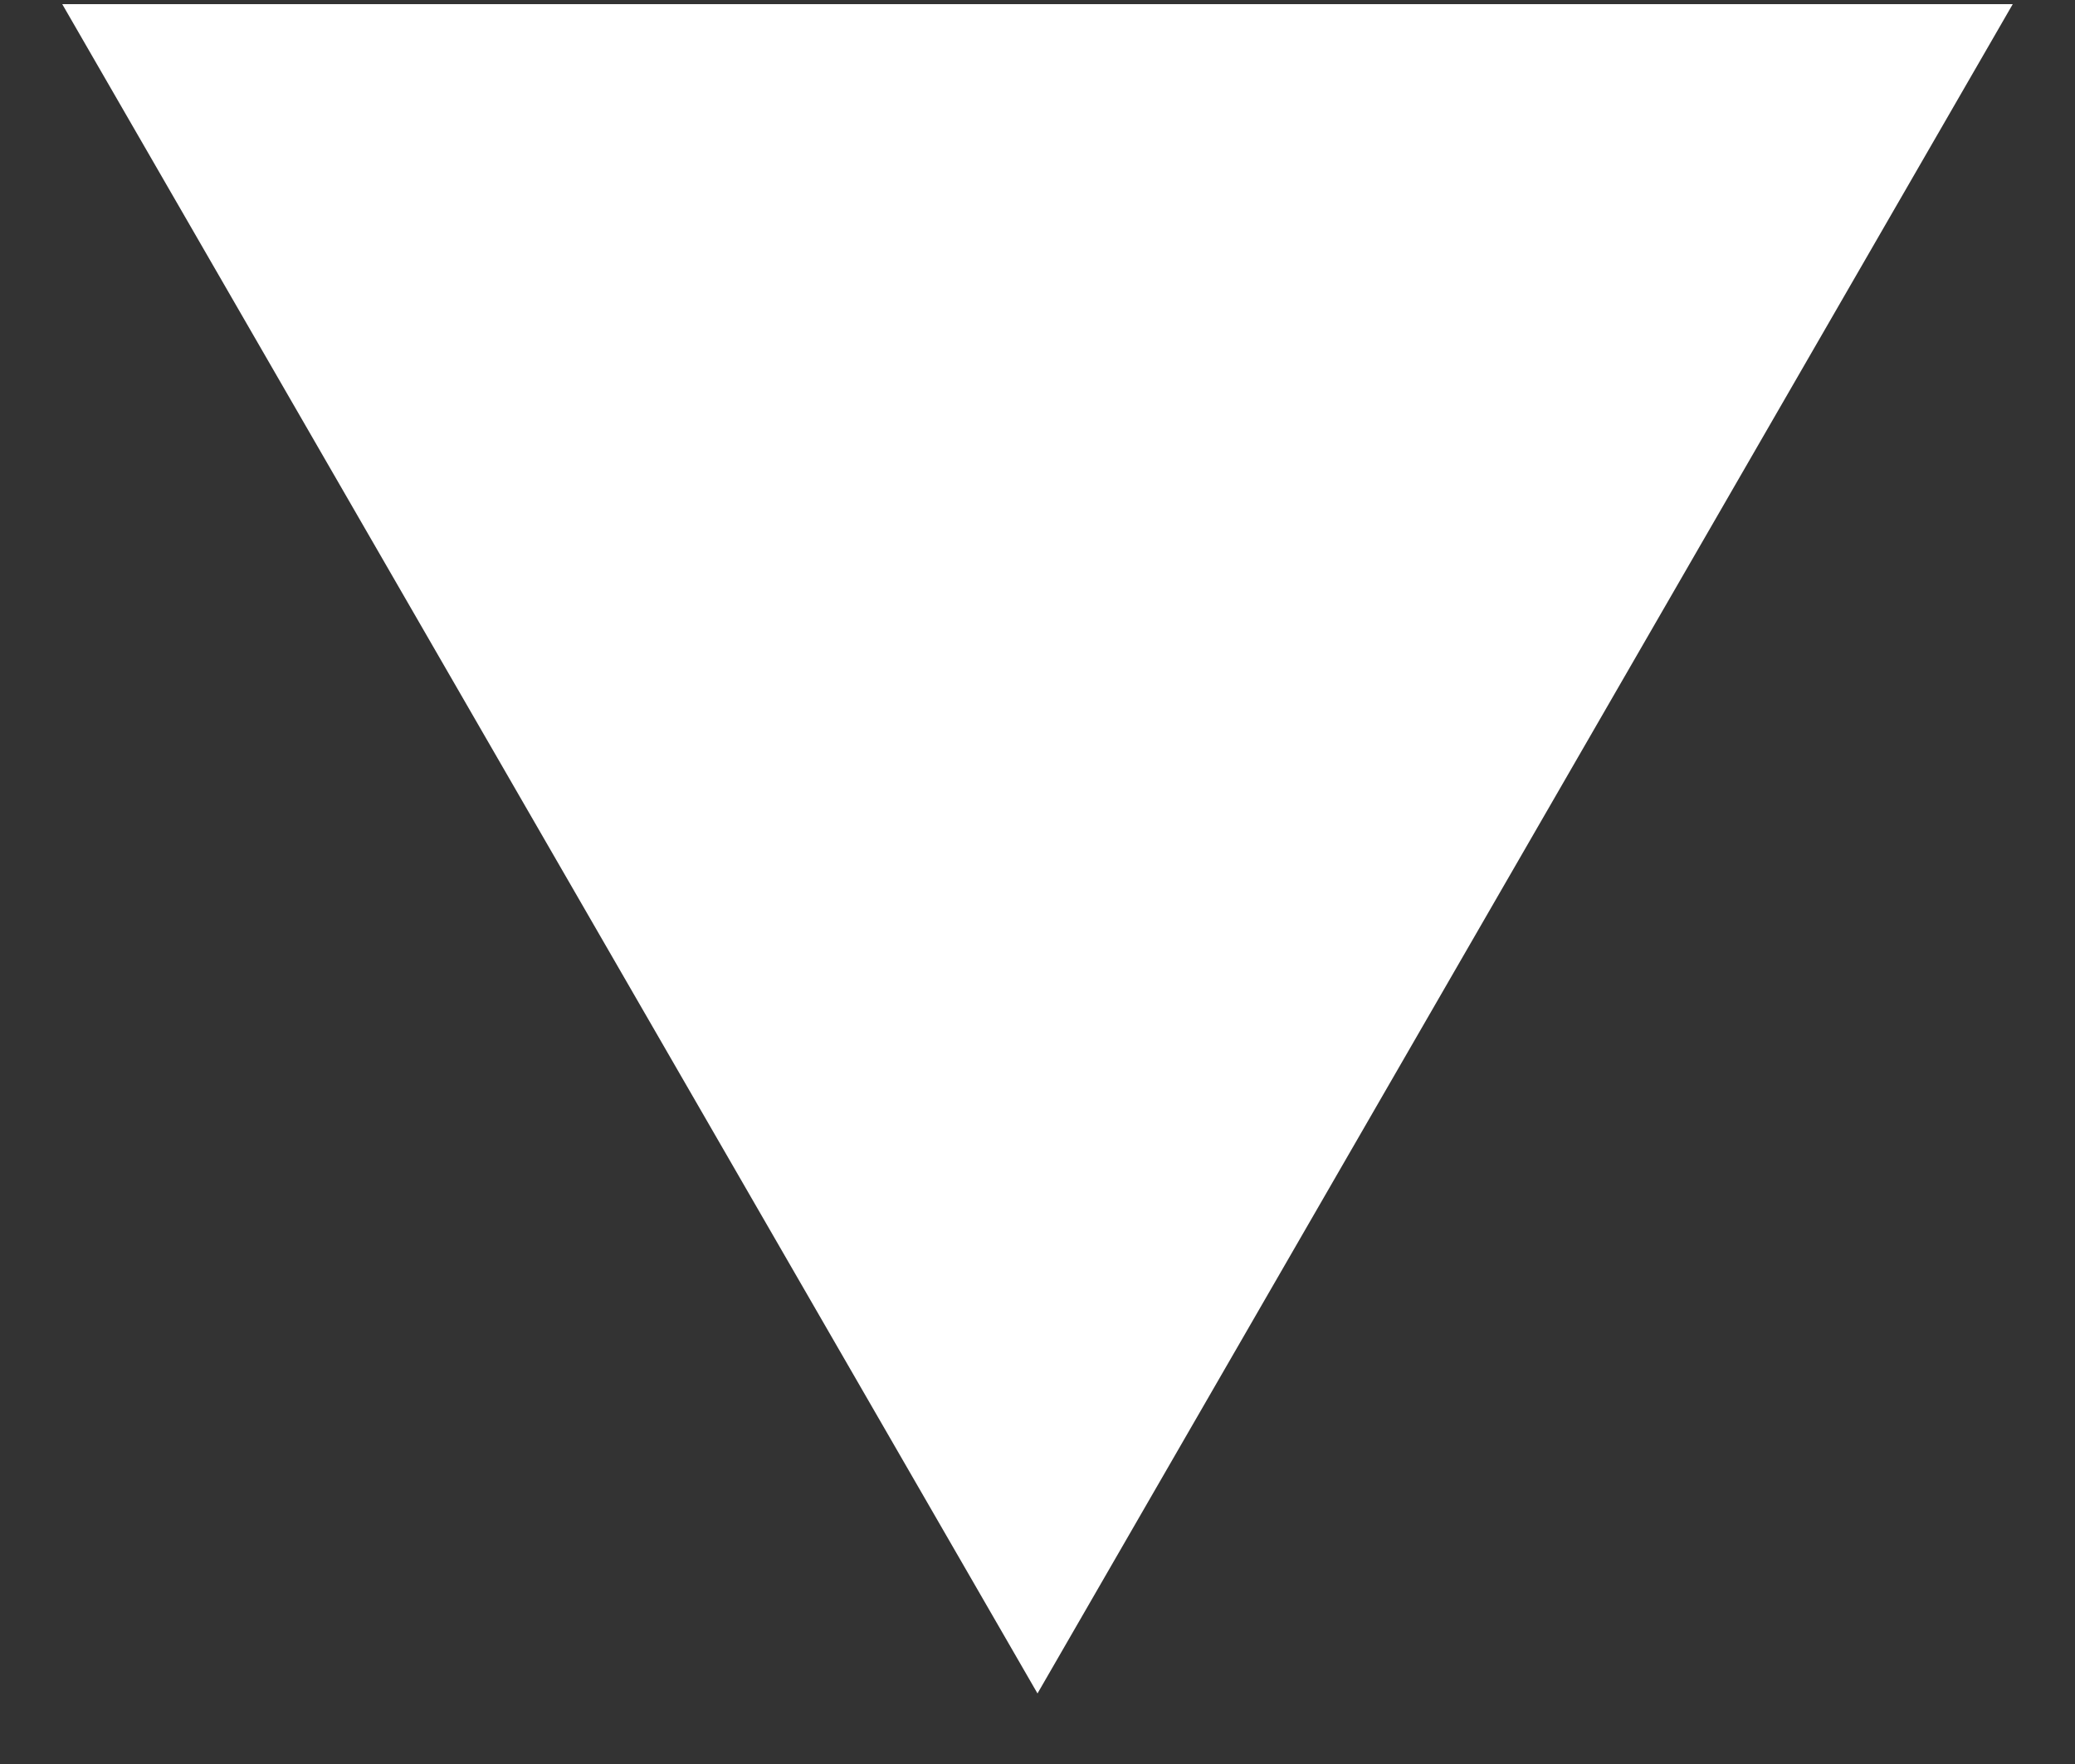 <svg width="20" height="17" viewBox="0 0 20 17" fill="none" xmlns="http://www.w3.org/2000/svg">
<rect x="0" y="0" width="20" height="17" fill="#333333" stroke="none"/>
<path d="M19.4 0.04L10 16.32L0.6 0.04H19.4Z" fill="white"/>
</svg>

